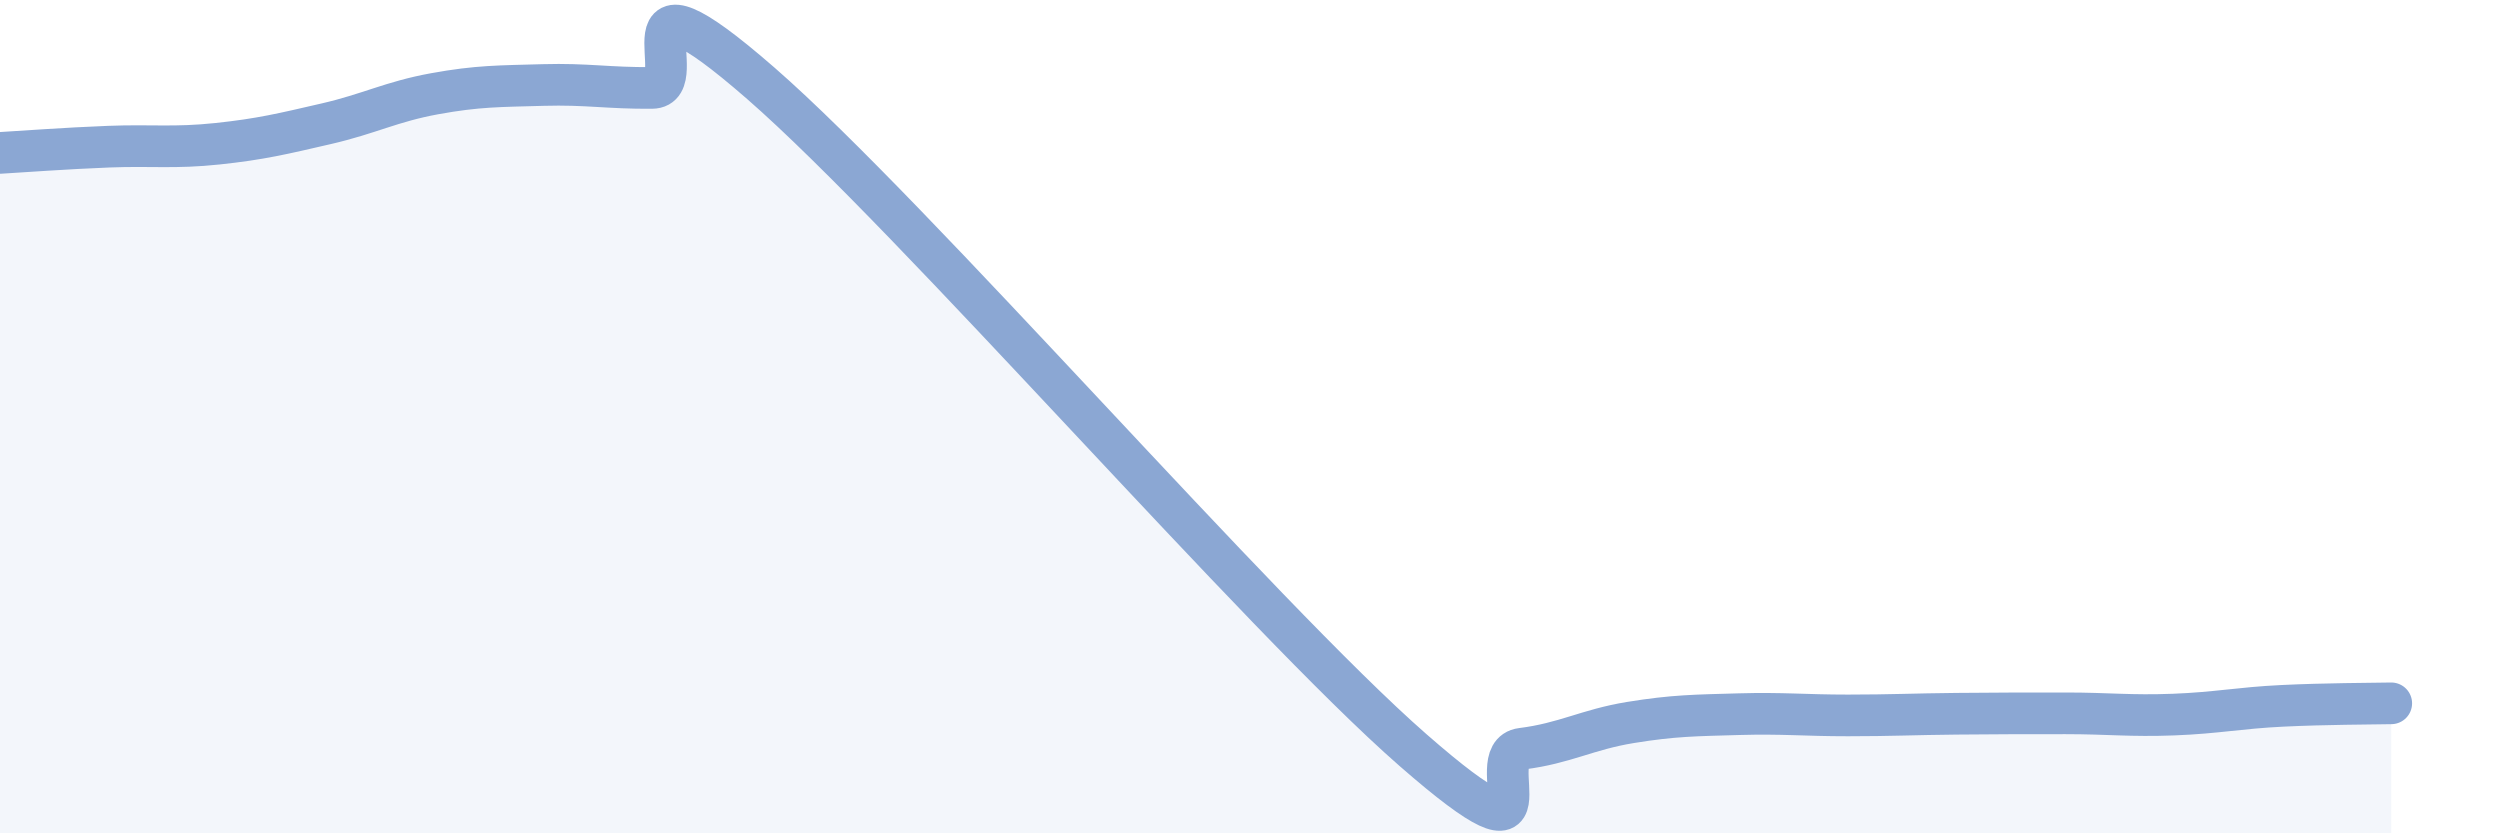 
    <svg width="60" height="20" viewBox="0 0 60 20" xmlns="http://www.w3.org/2000/svg">
      <path
        d="M 0,3.67 C 0.52,3.64 1.57,3.56 2.61,3.52 C 3.65,3.48 4.18,3.56 5.22,3.45 C 6.26,3.34 6.79,3.21 7.83,2.97 C 8.87,2.73 9.39,2.44 10.43,2.25 C 11.47,2.06 12,2.07 13.04,2.04 C 14.08,2.01 14.61,2.12 15.65,2.11 C 16.69,2.1 14.61,-1.18 18.26,2 C 21.91,5.18 30.26,14.81 33.91,18 C 37.56,21.19 35.48,18.1 36.52,17.97 C 37.56,17.84 38.09,17.51 39.13,17.34 C 40.17,17.17 40.7,17.17 41.74,17.14 C 42.78,17.11 43.31,17.17 44.35,17.17 C 45.39,17.17 45.92,17.14 46.96,17.13 C 48,17.12 48.53,17.12 49.57,17.12 C 50.61,17.12 51.13,17.19 52.17,17.15 C 53.21,17.11 53.74,16.99 54.78,16.94 C 55.82,16.89 56.87,16.89 57.39,16.88L57.39 20L0 20Z"
        fill="#8ba7d3"
        opacity="0.1"
        stroke-linecap="round"
        stroke-linejoin="round"
      />
      <path
        d="M 0,3.67 C 0.52,3.64 1.57,3.56 2.61,3.52 C 3.65,3.48 4.18,3.56 5.22,3.45 C 6.26,3.34 6.79,3.21 7.83,2.97 C 8.87,2.73 9.39,2.44 10.43,2.25 C 11.47,2.06 12,2.07 13.04,2.04 C 14.08,2.01 14.61,2.12 15.65,2.11 C 16.69,2.1 14.61,-1.18 18.26,2 C 21.91,5.18 30.26,14.81 33.91,18 C 37.56,21.19 35.48,18.1 36.52,17.97 C 37.56,17.84 38.09,17.51 39.13,17.34 C 40.17,17.17 40.7,17.17 41.74,17.14 C 42.78,17.11 43.31,17.17 44.35,17.17 C 45.39,17.17 45.92,17.14 46.96,17.13 C 48,17.12 48.53,17.12 49.57,17.12 C 50.61,17.12 51.13,17.19 52.17,17.15 C 53.21,17.11 53.74,16.99 54.78,16.94 C 55.82,16.89 56.87,16.89 57.39,16.88"
        stroke="#8ba7d3"
        stroke-width="1"
        fill="none"
        stroke-linecap="round"
        stroke-linejoin="round"
      />
    </svg>
  